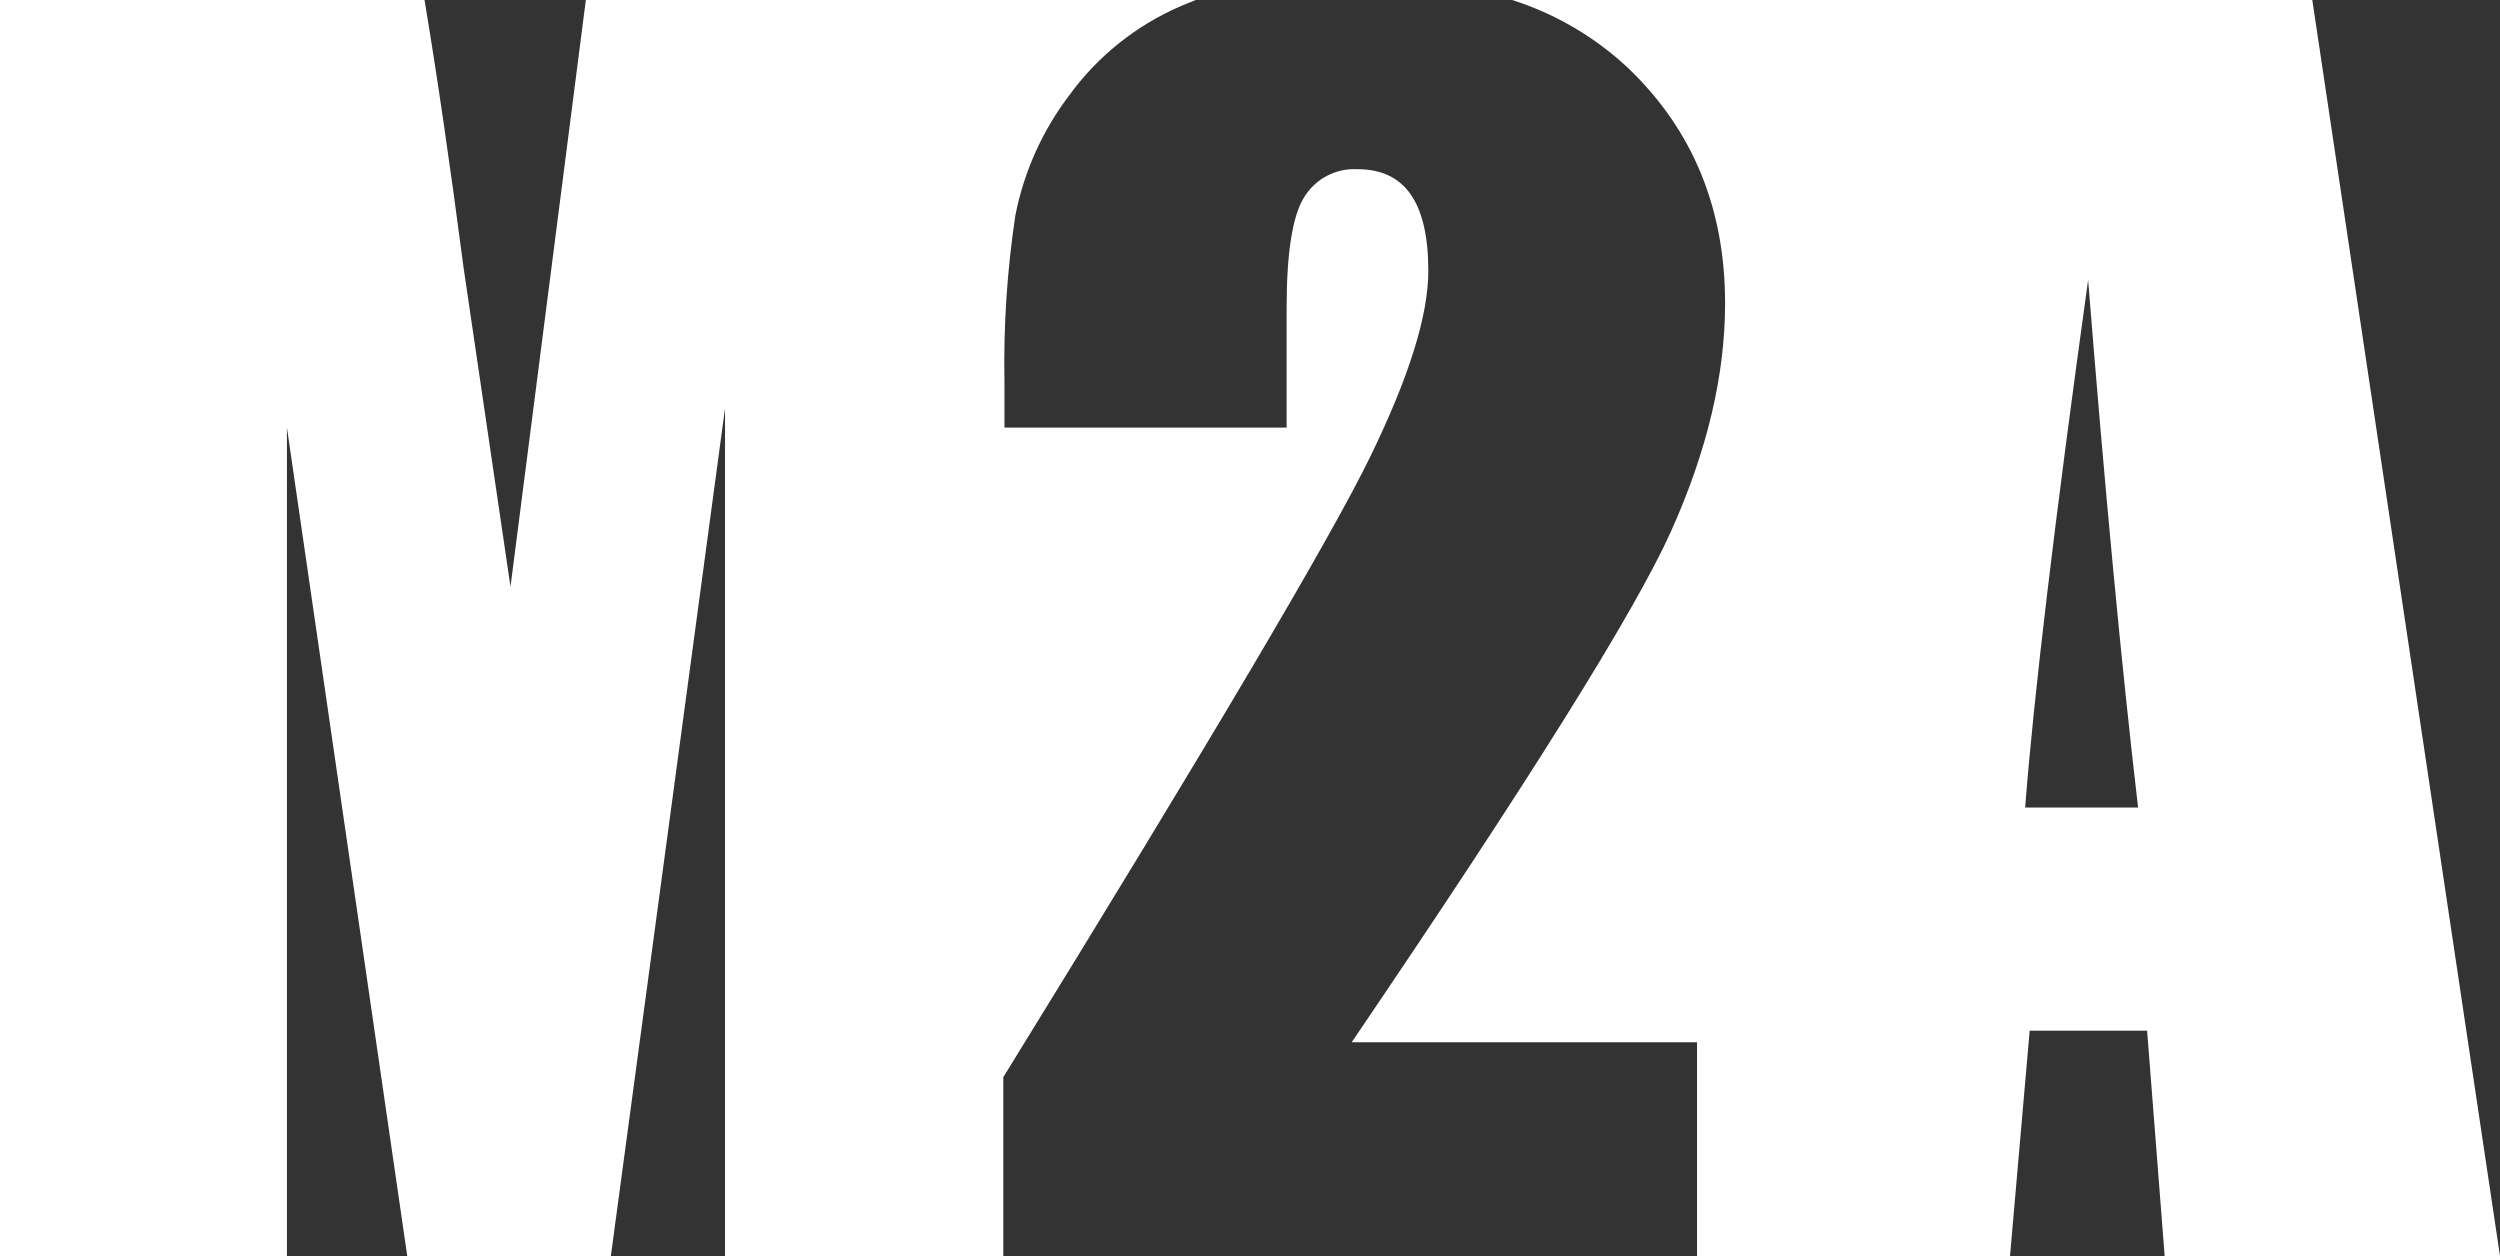 <svg xmlns="http://www.w3.org/2000/svg" width="193" height="97" viewBox="0 0 193 97" fill="none"><rect x="0" y="0" width="193" height="97" fill="#333333" stroke="none"/><g clip-path="url(#clip0_39_3)"><path d="M178.509 0H116.737C120.101 1.072 123.18 2.884 125.744 5.302C130.703 10.072 133.18 16.114 133.177 23.428C133.177 28.975 131.782 34.846 128.992 41.042C126.202 47.238 117.988 60.378 104.348 80.464H131.011V97H155.17L156.691 79.567H165.757L167.115 97H193.005L178.509 0ZM156.34 62.344C157.004 53.759 158.625 40.18 161.204 21.605C162.491 37.779 163.777 51.359 165.06 62.344H156.34Z" fill="white"></path><path d="M105.782 35.256C108.774 29.127 110.269 24.345 110.265 20.911C110.265 18.274 109.812 16.306 108.907 15.009C108.002 13.712 106.636 13.063 104.81 13.063C103.991 13.016 103.174 13.192 102.447 13.571C101.72 13.951 101.111 14.521 100.684 15.219C99.779 16.656 99.327 19.511 99.327 23.784V33.013H77.544V29.476C77.464 25.176 77.746 20.877 78.387 16.623C79.047 13.265 80.466 10.101 82.536 7.371C84.731 4.344 87.705 1.963 91.145 0.478C91.525 0.309 91.929 0.151 92.316 0H45.227L39.41 45.295L35.782 20.62C34.748 12.708 33.745 5.834 32.773 0H0V97H22.151V33.013L31.445 97H47.153L55.972 31.516V97H77.456V83.156C93.371 57.356 102.813 41.39 105.782 35.256Z" fill="white"></path></g><defs><clipPath id="clip0_39_3"><rect width="193" height="97" fill="white"></rect></clipPath></defs></svg>